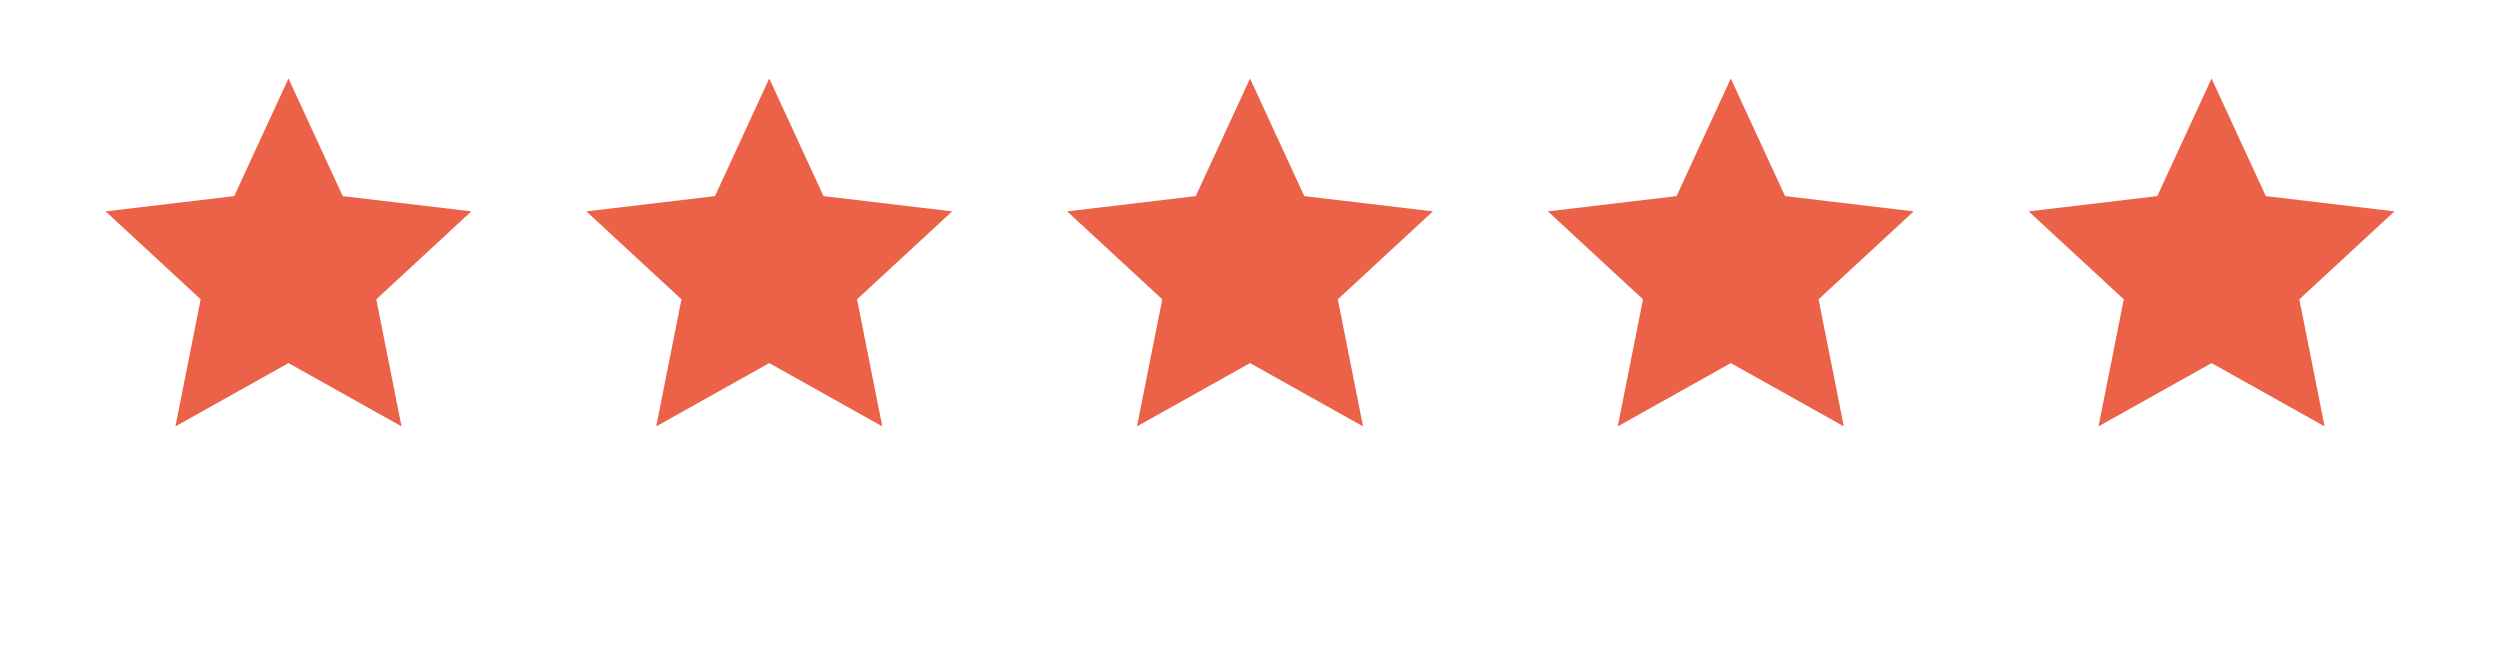<svg width="104" height="27" viewBox="0 0 104 27" fill="none" xmlns="http://www.w3.org/2000/svg">
<g>
<path d="M12.001 15.105L7.298 17.737L8.348 12.451L4.392 8.793L9.743 8.158L12.001 3.265L14.258 8.158L19.609 8.793L15.653 12.451L16.703 17.737L12.001 15.105Z" fill="#EC6248"/>
<path d="M32.001 15.105L27.298 17.737L28.349 12.451L24.392 8.793L29.743 8.158L32.001 3.265L34.258 8.158L39.609 8.793L35.653 12.451L36.703 17.737L32.001 15.105Z" fill="#EC6248"/>
<path d="M52.001 15.105L47.298 17.737L48.349 12.451L44.392 8.793L49.743 8.158L52.001 3.265L54.258 8.158L59.609 8.793L55.653 12.451L56.703 17.737L52.001 15.105Z" fill="#EC6248"/>
<path d="M72.001 15.105L67.298 17.737L68.349 12.451L64.392 8.793L69.743 8.158L72.001 3.265L74.258 8.158L79.609 8.793L75.653 12.451L76.703 17.737L72.001 15.105Z" fill="#EC6248"/>
<path d="M92.001 15.105L87.298 17.737L88.349 12.451L84.392 8.793L89.743 8.158L92.001 3.265L94.258 8.158L99.609 8.793L95.653 12.451L96.703 17.737L92.001 15.105Z" fill="#EC6248"/>
</g>

</svg>
